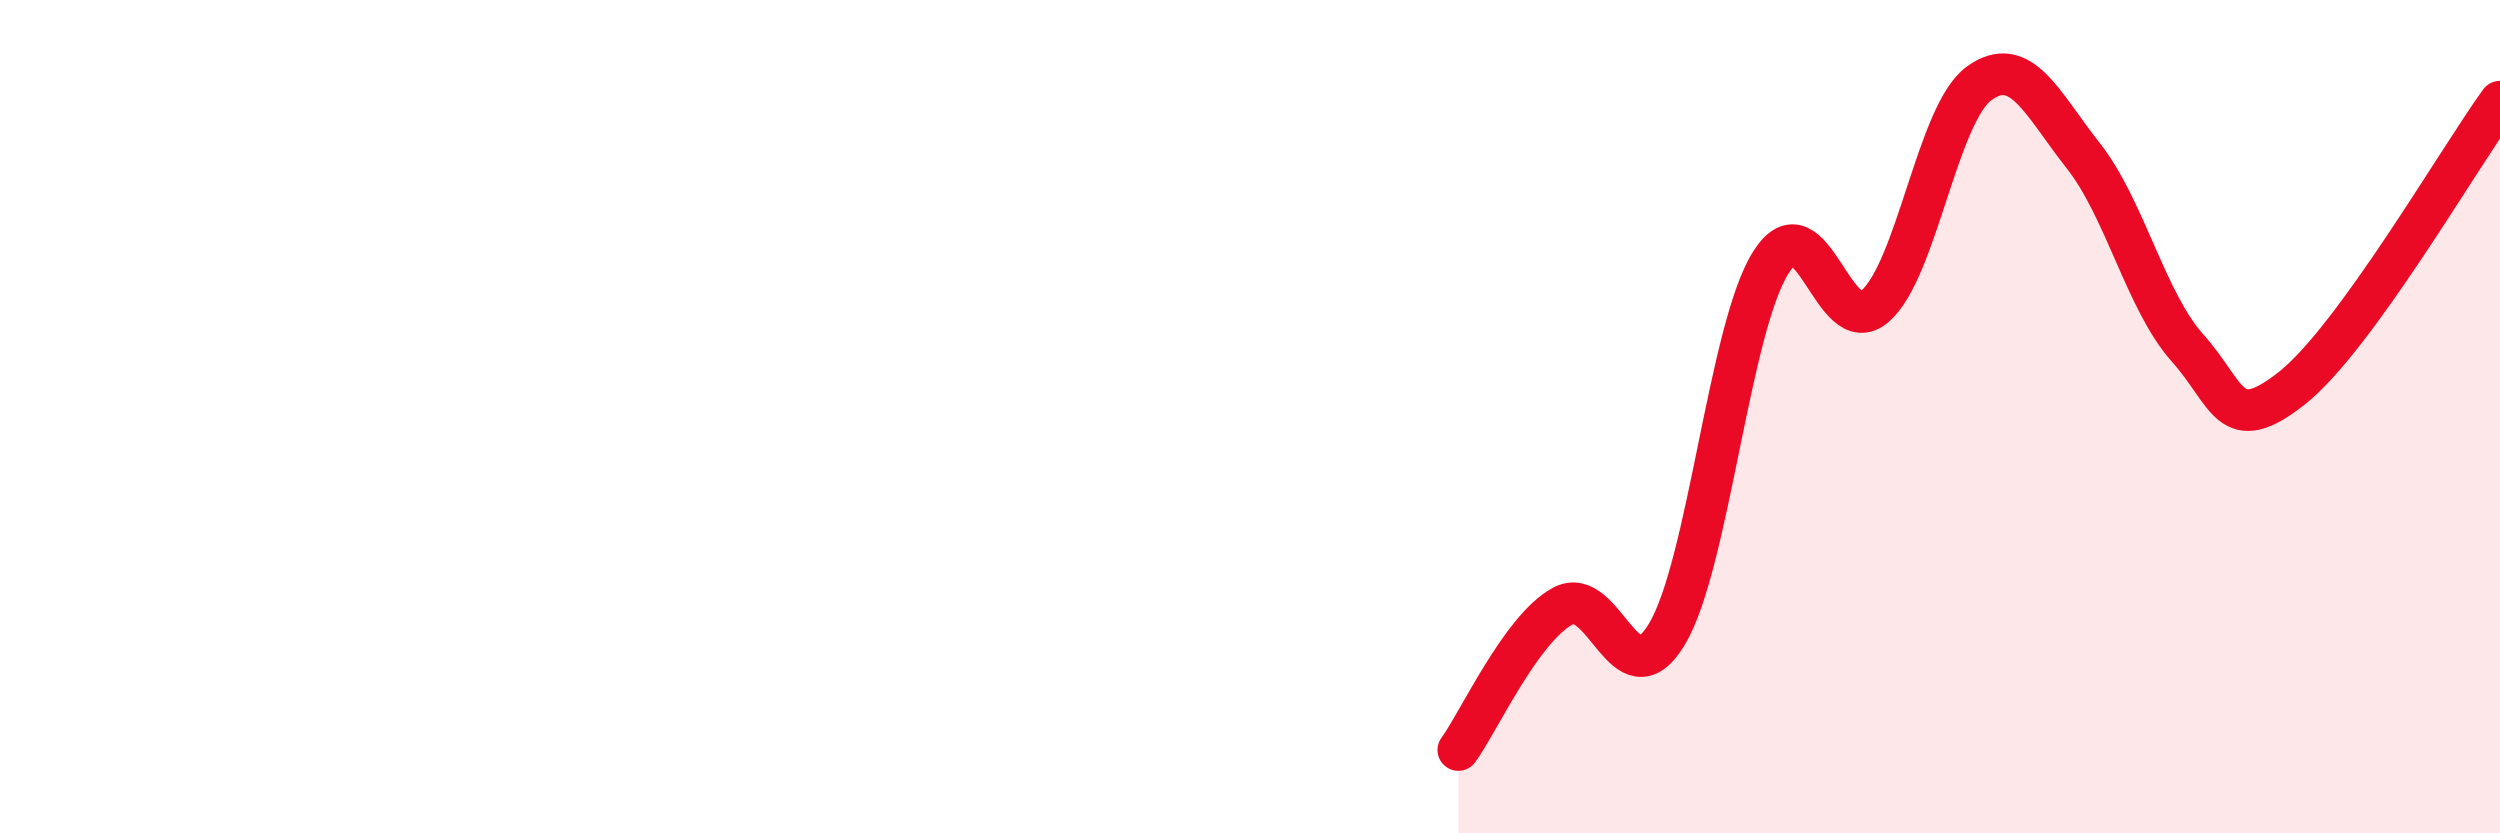 
    <svg width="60" height="20" viewBox="0 0 60 20" xmlns="http://www.w3.org/2000/svg">
      <path
        d="M 35,18 C 35.5,17.31 36.5,15.1 37.5,14.55 C 38.5,14 39,16.88 40,15.23 C 41,13.58 41.5,7.88 42.5,6.3 C 43.5,4.72 44,8.21 45,7.35 C 46,6.49 46.5,2.72 47.5,2 C 48.5,1.28 49,2.47 50,3.74 C 51,5.01 51.5,7.23 52.5,8.35 C 53.5,9.47 53.5,10.5 55,9.32 C 56.5,8.14 59,3.82 60,2.44L60 20L35 20Z"
        fill="#EB0A25"
        opacity="0.1"
        stroke-linecap="round"
        stroke-linejoin="round"
      />
      <path
        d="M 35,18 C 35.5,17.31 36.5,15.1 37.5,14.55 C 38.5,14 39,16.88 40,15.23 C 41,13.58 41.5,7.88 42.5,6.3 C 43.5,4.72 44,8.21 45,7.35 C 46,6.49 46.5,2.72 47.5,2 C 48.5,1.28 49,2.47 50,3.74 C 51,5.01 51.5,7.23 52.5,8.35 C 53.5,9.47 53.5,10.5 55,9.32 C 56.5,8.14 59,3.82 60,2.44"
        stroke="#EB0A25"
        stroke-width="1"
        fill="none"
        stroke-linecap="round"
        stroke-linejoin="round"
      />
    </svg>
  